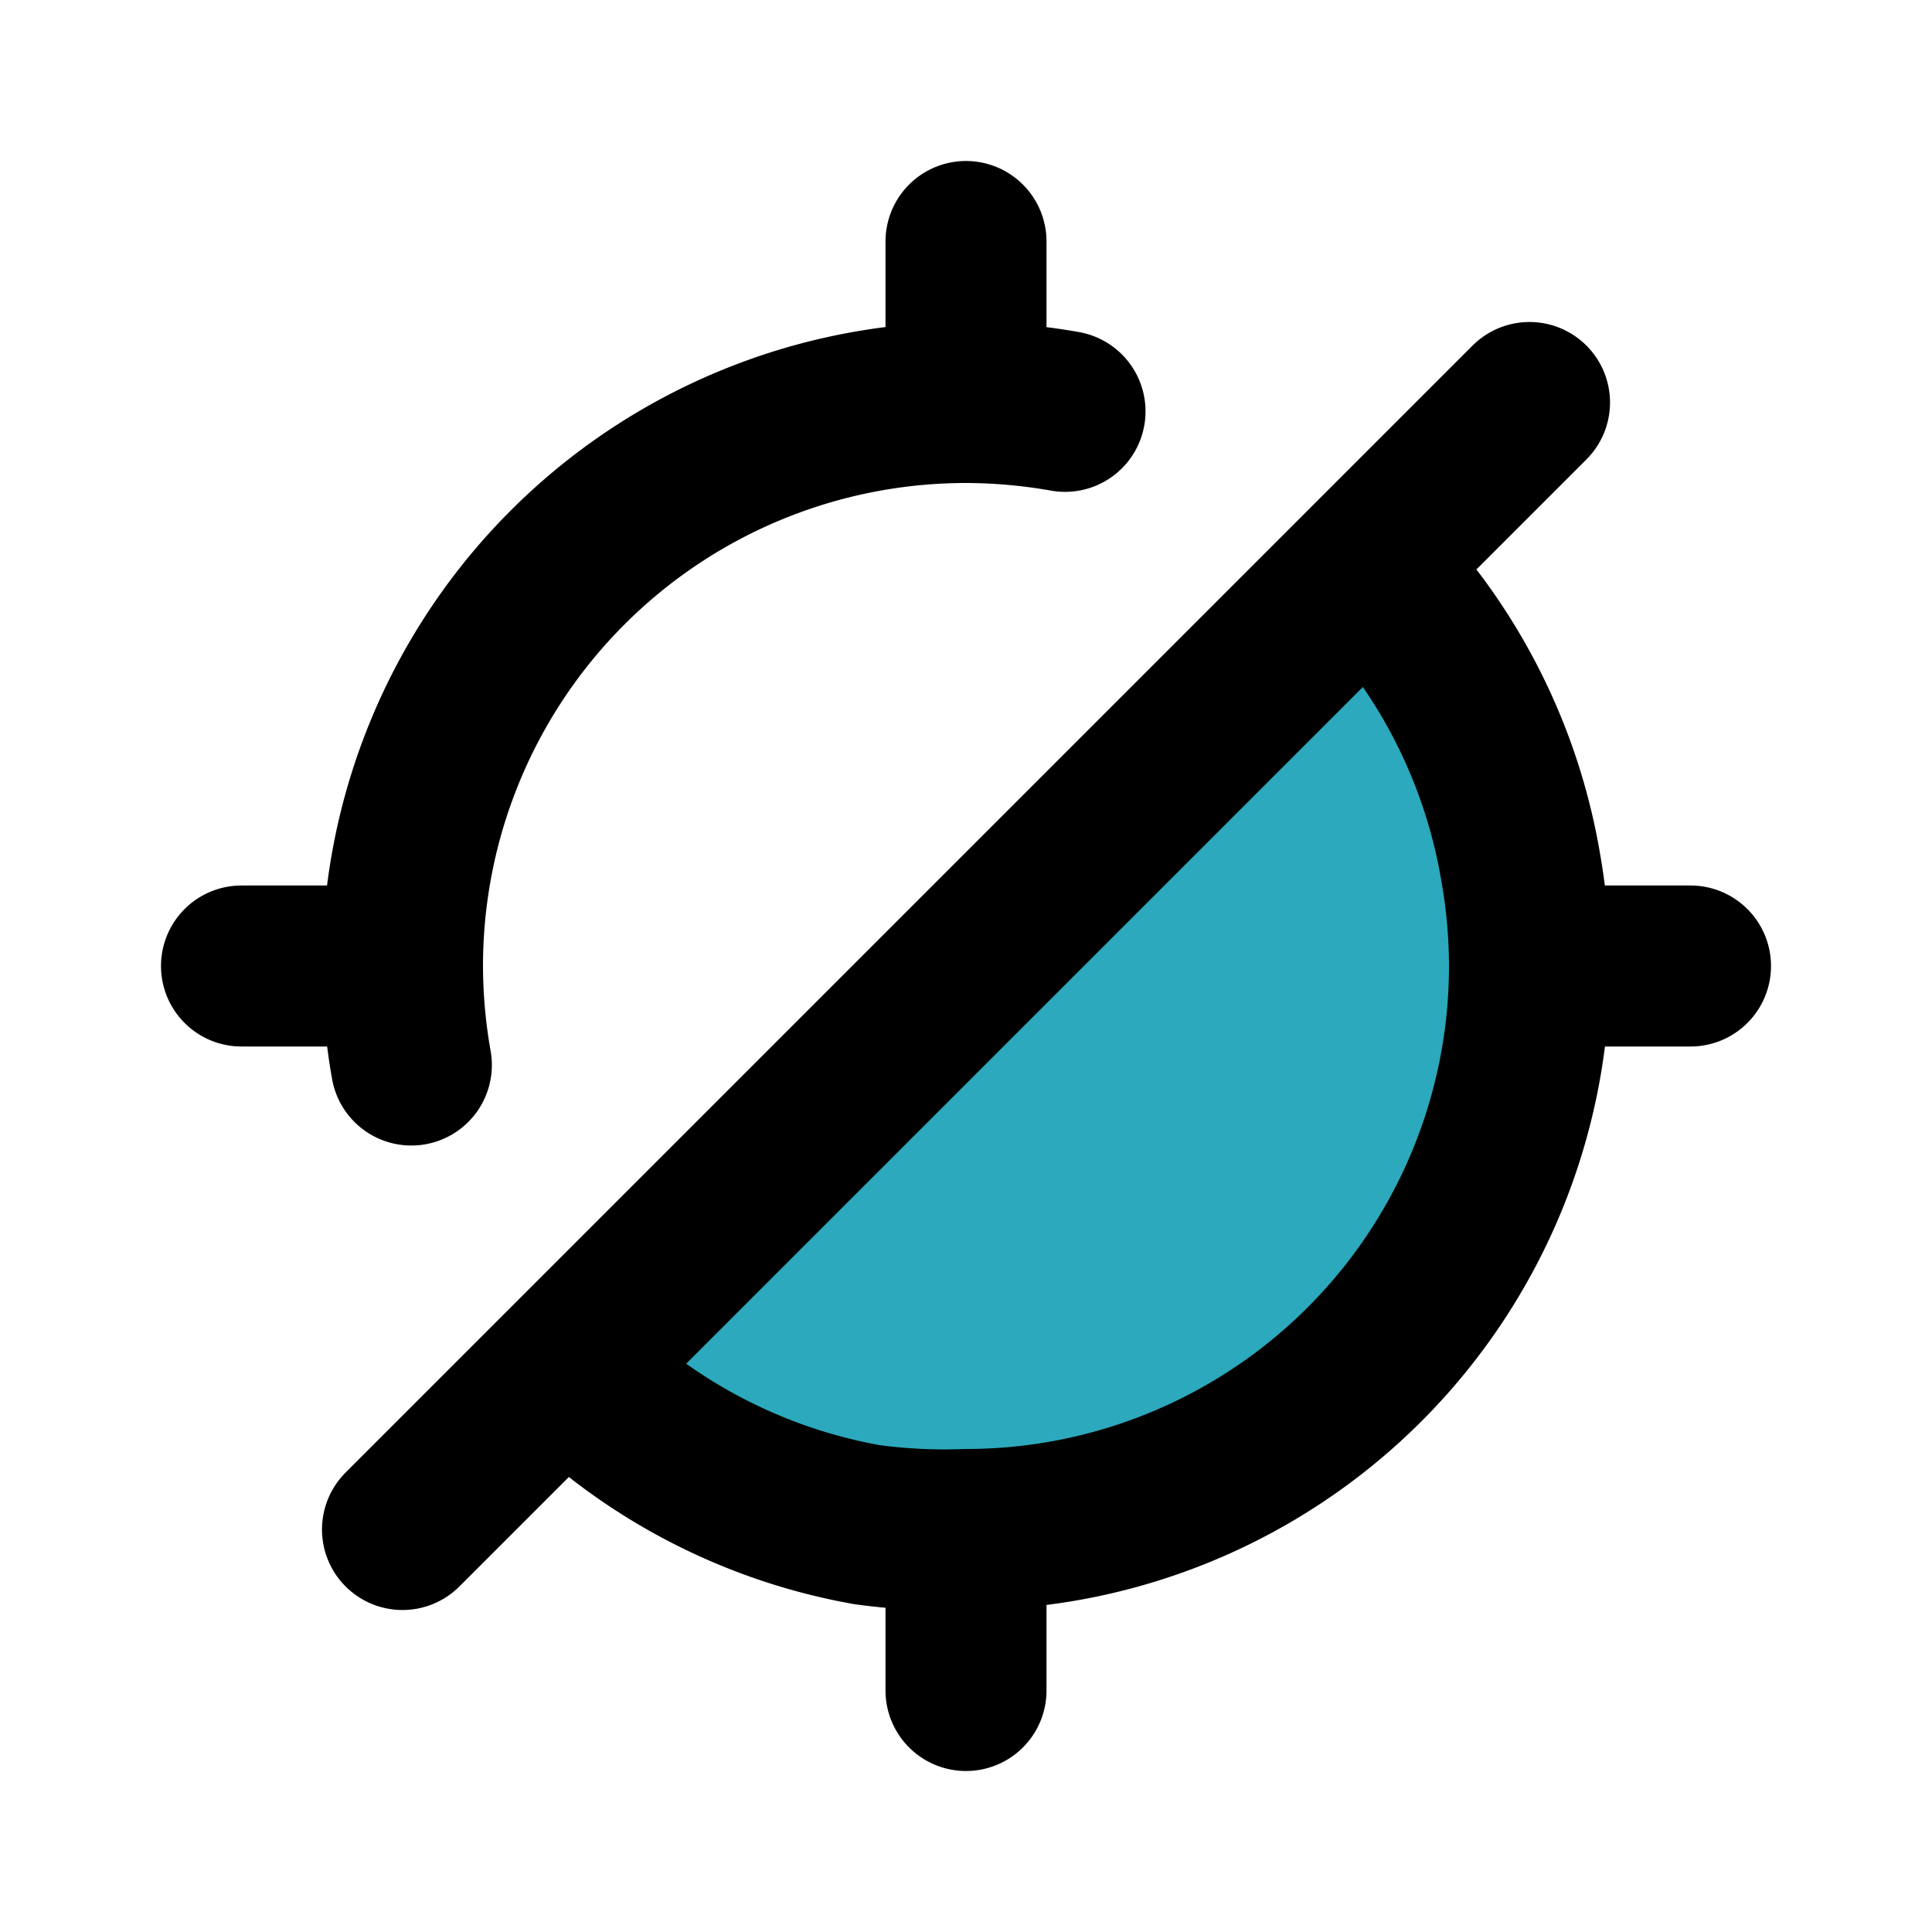 <?xml version="1.0" encoding="utf-8"?>
<svg fill="#000000" width="800px" height="800px" viewBox="0 0 24 24" id="gps-disable-3" data-name="Flat Line" xmlns="http://www.w3.org/2000/svg" class="icon flat-line"><path id="secondary" d="M19,12A7,7,0,0,1,7.05,17L17,7.05A7,7,0,0,1,19,12Z" style="fill: rgb(44, 169, 188); stroke-width: 2;"></path><path id="primary" d="M5.11,13.23A7.12,7.12,0,0,1,5,12a7,7,0,0,1,7-7,7.12,7.12,0,0,1,1.23.11" style="fill: none; stroke: rgb(0, 0, 0); stroke-linecap: round; stroke-linejoin: round; stroke-width: 2;"></path><path id="primary-2" data-name="primary" d="M21,12H19m-7,9V19M12,3V5M3,12H5M7.05,17a7,7,0,0,0,3.72,1.94A7.12,7.12,0,0,0,12,19a7,7,0,0,0,7-7,7.12,7.12,0,0,0-.11-1.23A7,7,0,0,0,17,7.05ZM19,5,5,19" style="fill: none; stroke: rgb(0, 0, 0); stroke-linecap: round; stroke-linejoin: round; stroke-width: 2;"></path></svg>